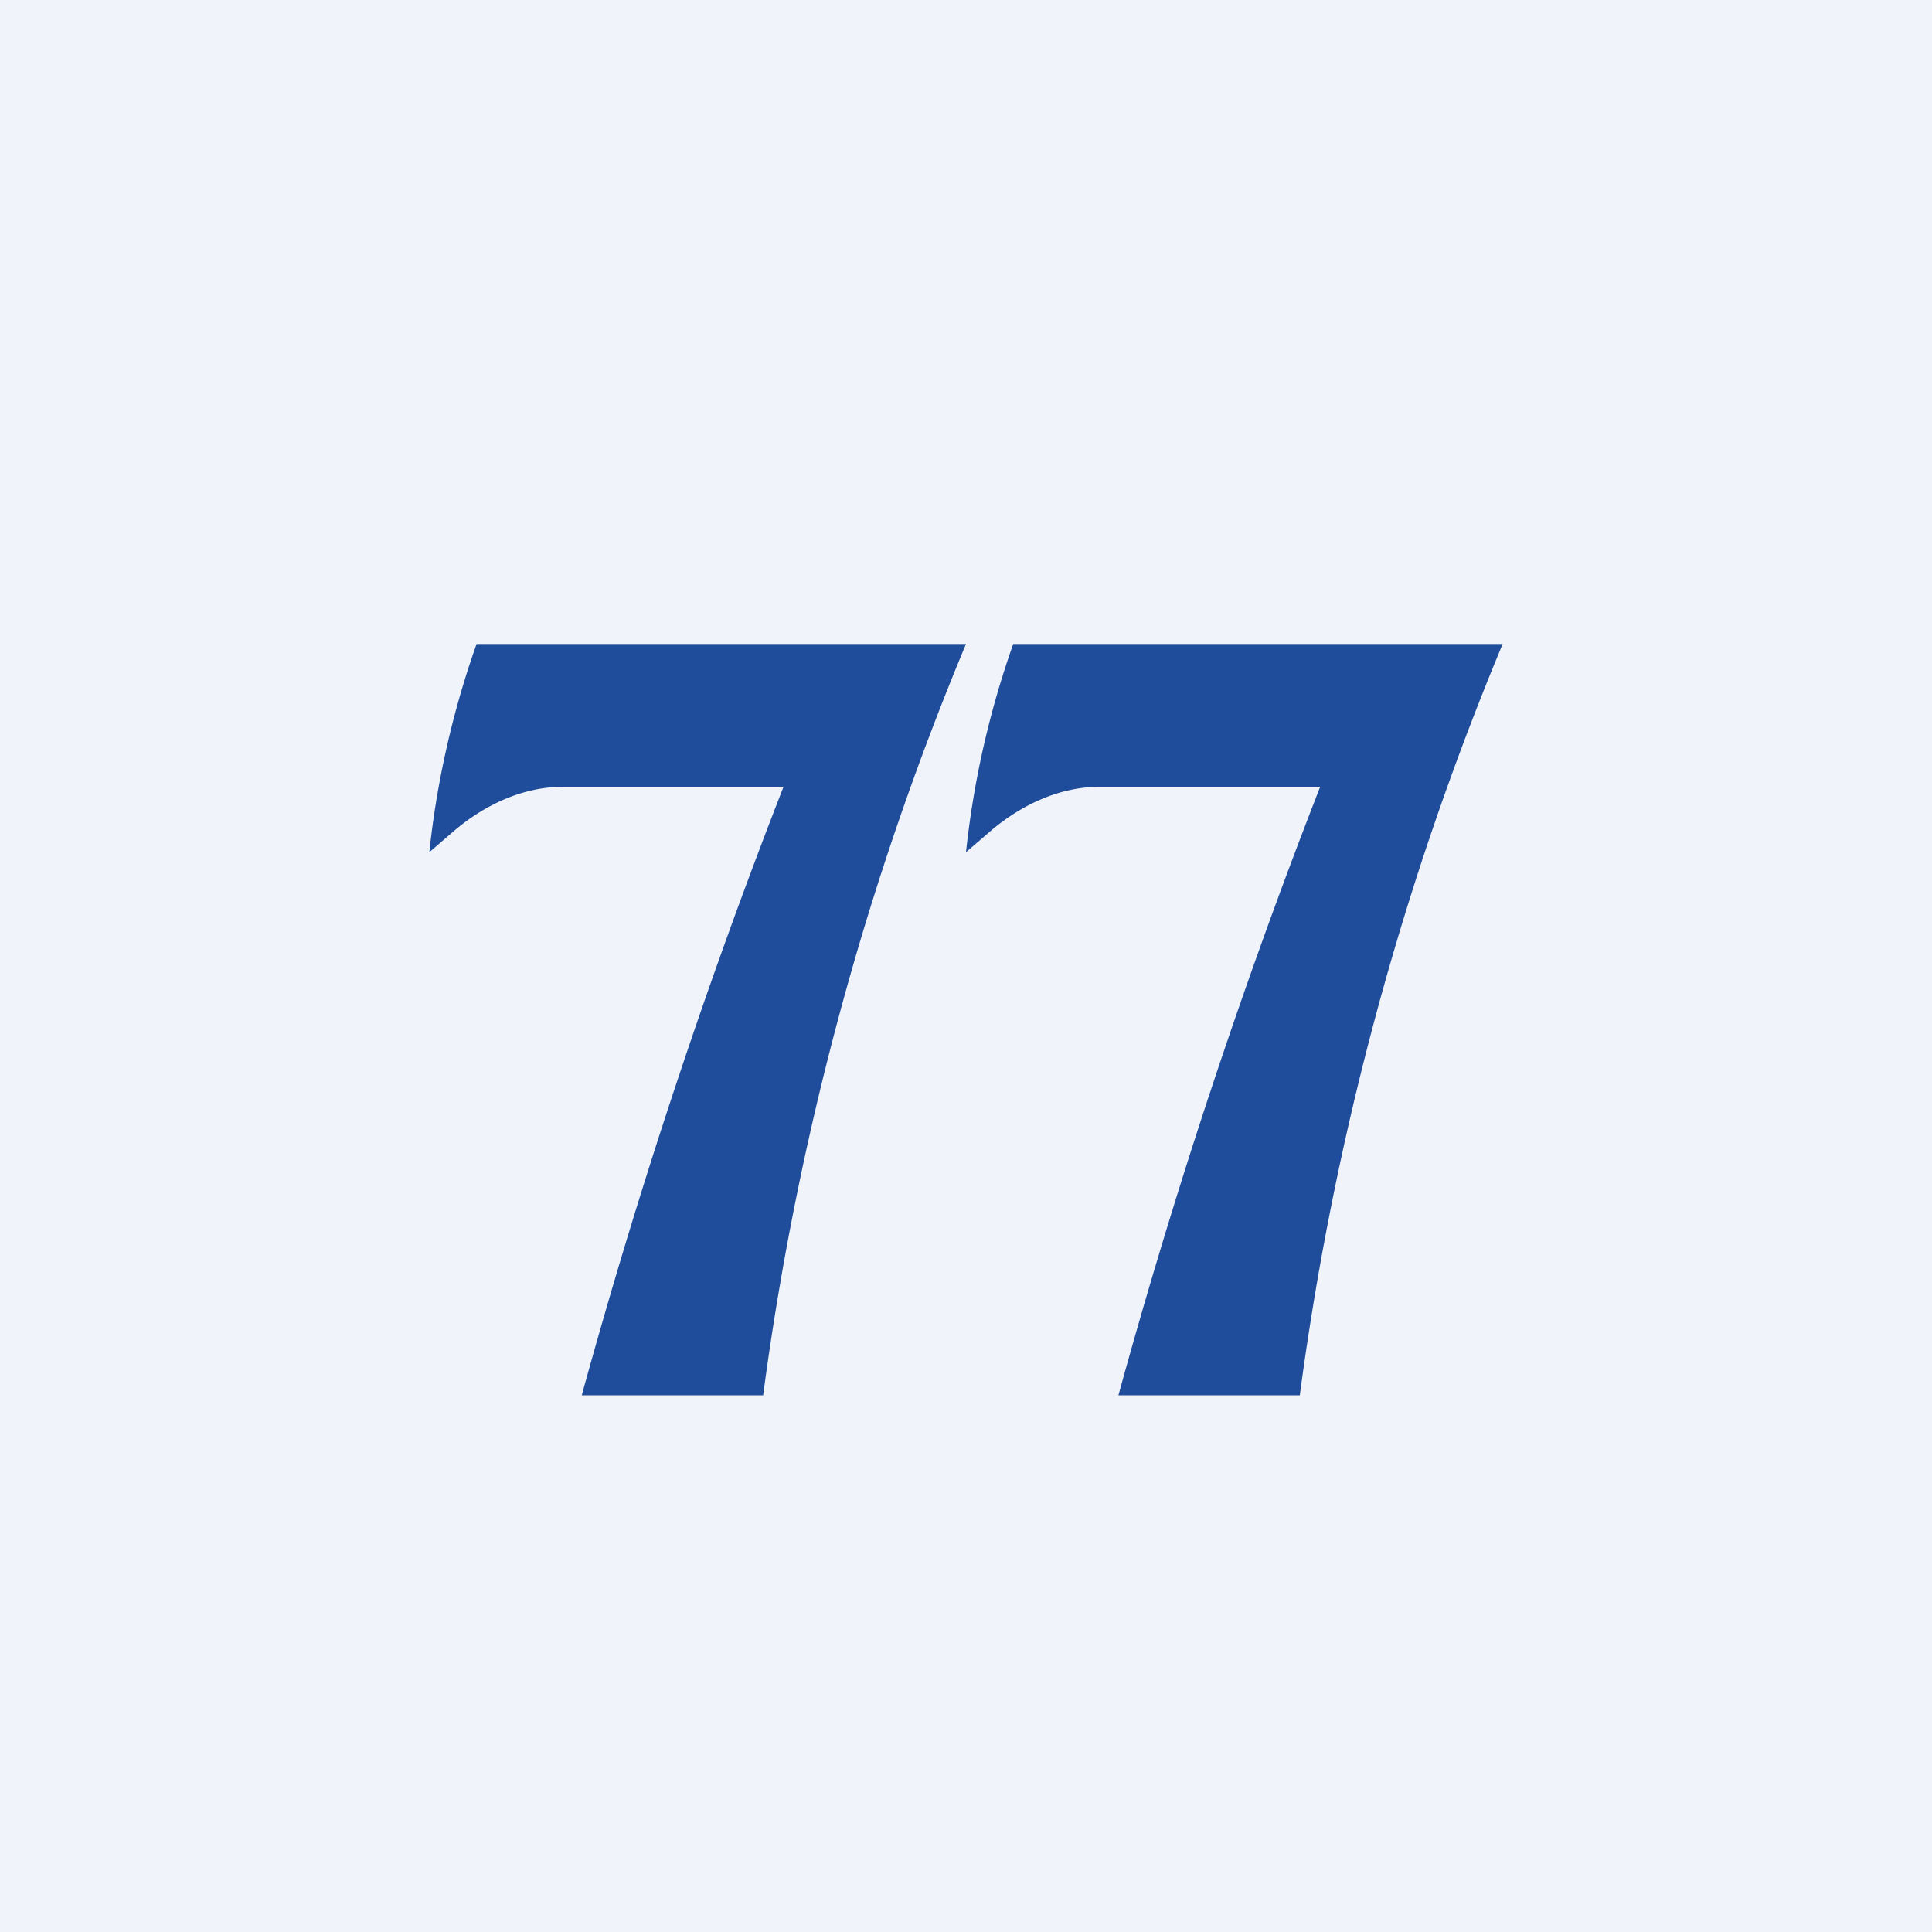 <!-- by TradingView --><svg width="18" height="18" viewBox="0 0 18 18" xmlns="http://www.w3.org/2000/svg"><path fill="#F0F3FA" d="M0 0h18v18H0z"/><path d="M4.44 6A8.5 8.5 0 0 0 4 7.94l.22-.19c.29-.25.65-.42 1.03-.42H7.3A57.4 57.4 0 0 0 5.42 13h1.69A27.6 27.6 0 0 1 9 6H4.44ZM9.44 6A8.5 8.5 0 0 0 9 7.94l.22-.19c.29-.25.65-.42 1.03-.42h2.05A57.38 57.38 0 0 0 10.42 13h1.69A27.6 27.6 0 0 1 14 6H9.44Z" fill="#1F4D9C"/></svg>